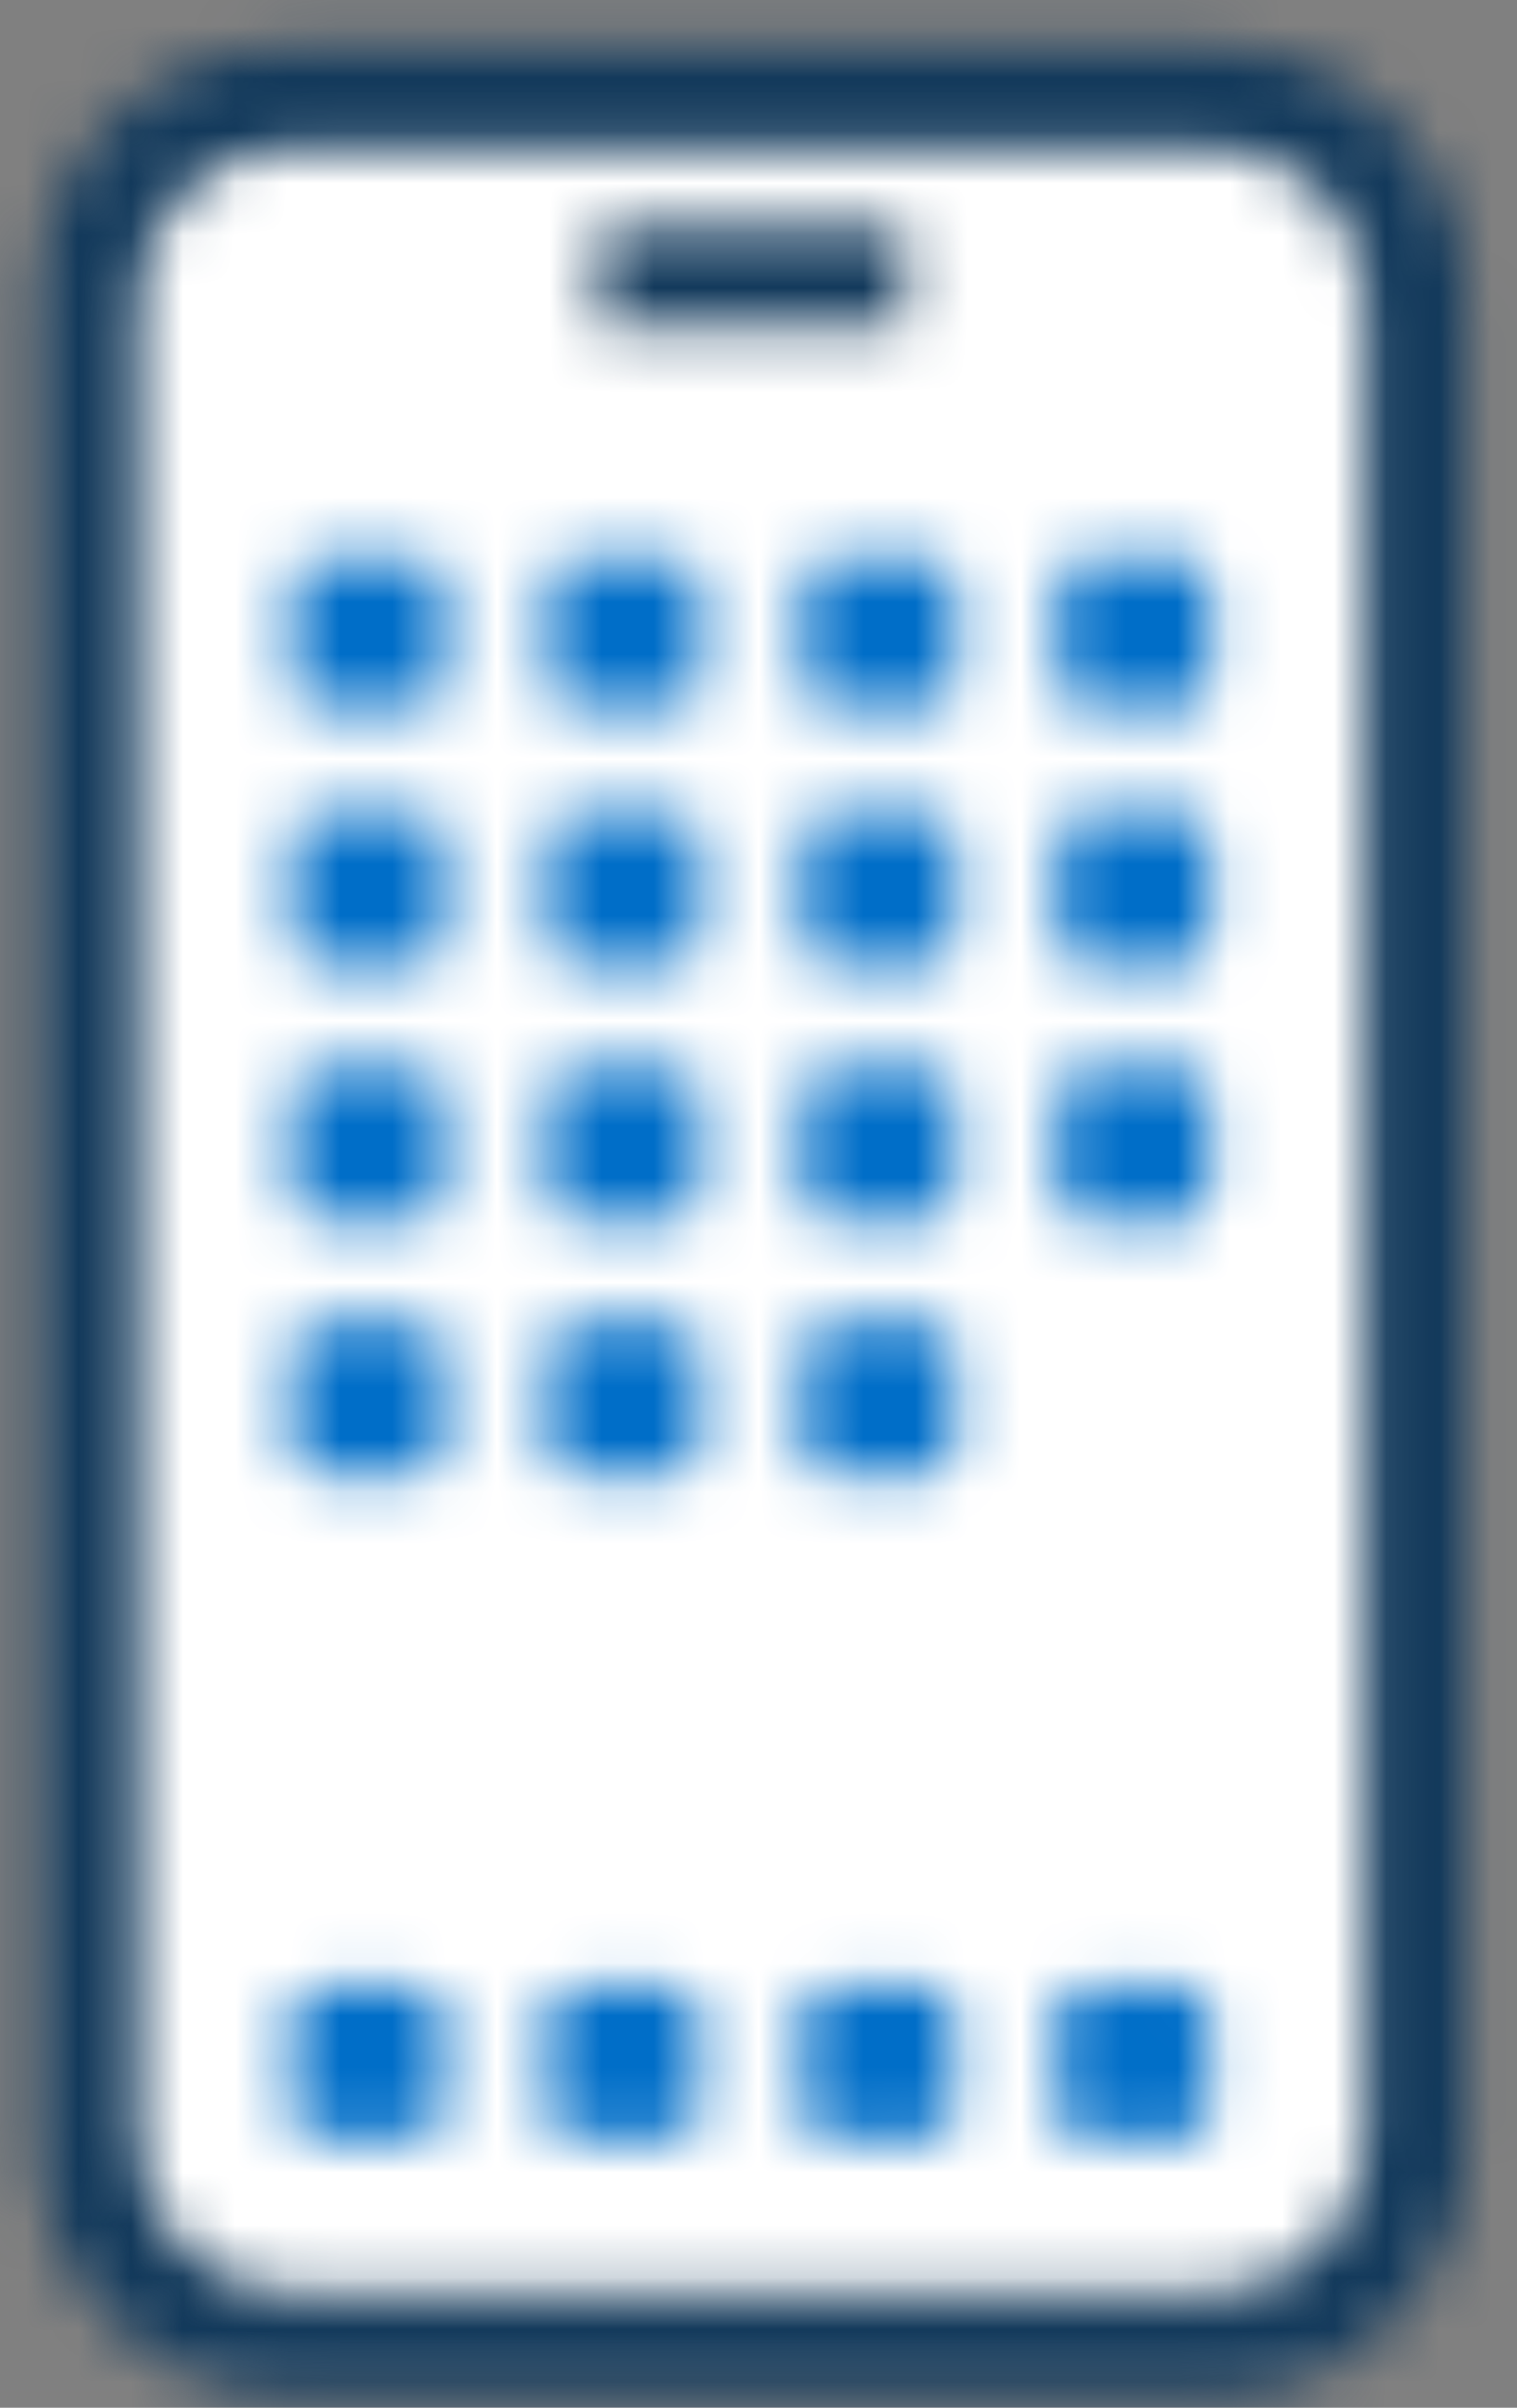 <svg width="29" height="46" viewBox="0 0 29 46" fill="none" xmlns="http://www.w3.org/2000/svg"><rect x="0" y="0" width="29" height="46" fill="#808080" stroke="none"/><mask id="mask0_2012_986" style="mask-type:luminance" maskUnits="userSpaceOnUse" x="1" y="1" width="27" height="44"><path d="M23.148 1.856H5.601C3.445 1.856 1.697 3.604 1.697 5.76V40.862C1.697 43.018 3.445 44.766 5.601 44.766H23.148C25.304 44.766 27.052 43.018 27.052 40.862V5.76C27.052 3.604 25.304 1.856 23.148 1.856Z" fill="white"/></mask><g mask="url(#mask0_2012_986)"><mask id="mask1_2012_986" style="mask-type:luminance" maskUnits="userSpaceOnUse" x="-1124" y="-604" width="1243" height="1108"><path d="M119 -603.999H-1124V503.387H119V-603.999Z" fill="white"/></mask><g mask="url(#mask1_2012_986)"><path d="M30.798 -1.89H-2.049V48.512H30.798V-1.89Z" fill="white"/></g></g><mask id="mask2_2012_986" style="mask-type:luminance" maskUnits="userSpaceOnUse" x="5" y="10" width="19" height="31"><path d="M22.663 10.638C22.932 10.638 23.15 10.855 23.15 11.125V13.073C23.15 13.342 22.932 13.56 22.663 13.56H20.715C20.445 13.56 20.228 13.342 20.228 13.073V11.125C20.228 10.855 20.445 10.638 20.715 10.638H22.663ZM17.785 10.638C18.055 10.638 18.272 10.855 18.272 11.125V13.073C18.272 13.342 18.055 13.56 17.785 13.56H15.837C15.567 13.56 15.35 13.342 15.35 13.073V11.125C15.35 10.855 15.567 10.638 15.837 10.638H17.785ZM12.907 10.638C13.177 10.638 13.394 10.855 13.394 11.125V13.073C13.394 13.342 13.177 13.56 12.907 13.56H10.959C10.69 13.56 10.472 13.342 10.472 13.073V11.125C10.472 10.855 10.69 10.638 10.959 10.638H12.907ZM8.03 10.638C8.3 10.638 8.517 10.855 8.517 11.125V13.073C8.517 13.342 8.3 13.56 8.03 13.56H6.082C5.812 13.56 5.595 13.342 5.595 13.073V11.125C5.595 10.855 5.812 10.638 6.082 10.638H8.03ZM22.655 15.515C22.925 15.515 23.142 15.733 23.142 16.002V17.95C23.142 18.22 22.925 18.437 22.655 18.437H20.707C20.437 18.437 20.22 18.22 20.22 17.95V16.002C20.22 15.733 20.437 15.515 20.707 15.515H22.655ZM17.777 15.515C18.047 15.515 18.265 15.733 18.265 16.002V17.95C18.265 18.22 18.047 18.437 17.777 18.437H15.829C15.56 18.437 15.342 18.22 15.342 17.95V16.002C15.342 15.733 15.56 15.515 15.829 15.515H17.777ZM12.9 15.515C13.17 15.515 13.387 15.733 13.387 16.002V17.95C13.387 18.22 13.17 18.437 12.9 18.437H10.952C10.682 18.437 10.465 18.22 10.465 17.95V16.002C10.465 15.733 10.682 15.515 10.952 15.515H12.9ZM8.022 15.515C8.292 15.515 8.509 15.733 8.509 16.002V17.95C8.509 18.22 8.292 18.437 8.022 18.437H6.074C5.805 18.437 5.587 18.22 5.587 17.95V16.002C5.587 15.733 5.805 15.515 6.074 15.515H8.022ZM22.648 20.393C22.917 20.393 23.135 20.61 23.135 20.88V22.828C23.135 23.098 22.917 23.315 22.648 23.315H20.7C20.43 23.315 20.213 23.098 20.213 22.828V20.88C20.213 20.61 20.43 20.393 20.7 20.393H22.648ZM17.77 20.393C18.04 20.393 18.257 20.61 18.257 20.88V22.828C18.257 23.098 18.04 23.315 17.77 23.315H15.822C15.552 23.315 15.335 23.098 15.335 22.828V20.88C15.335 20.61 15.552 20.393 15.822 20.393H17.77ZM12.892 20.393C13.162 20.393 13.379 20.61 13.379 20.88V22.828C13.379 23.098 13.162 23.315 12.892 23.315H10.944C10.675 23.315 10.457 23.098 10.457 22.828V20.88C10.457 20.61 10.675 20.393 10.944 20.393H12.892ZM8.015 20.393C8.285 20.393 8.502 20.61 8.502 20.88V22.828C8.502 23.098 8.285 23.315 8.015 23.315H6.067C5.797 23.315 5.58 23.098 5.58 22.828V20.88C5.58 20.61 5.797 20.393 6.067 20.393H8.015ZM17.77 25.27C18.04 25.27 18.257 25.488 18.257 25.758V27.706C18.257 27.975 18.04 28.192 17.77 28.192H15.822C15.552 28.192 15.335 27.975 15.335 27.706V25.758C15.335 25.488 15.552 25.27 15.822 25.27H17.77ZM12.892 25.27C13.162 25.27 13.379 25.488 13.379 25.758V27.706C13.379 27.975 13.162 28.192 12.892 28.192H10.944C10.675 28.192 10.457 27.975 10.457 27.706V25.758C10.457 25.488 10.675 25.27 10.944 25.27H12.892ZM8.015 25.27C8.285 25.27 8.502 25.488 8.502 25.758V27.706C8.502 27.975 8.285 28.192 8.015 28.192H6.067C5.797 28.192 5.58 27.975 5.58 27.706V25.758C5.58 25.488 5.797 25.27 6.067 25.27H8.015ZM22.64 37.948C22.91 37.948 23.127 38.165 23.127 38.435V40.383C23.127 40.653 22.91 40.87 22.64 40.87H20.692C20.422 40.87 20.205 40.653 20.205 40.383V38.435C20.205 38.165 20.422 37.948 20.692 37.948H22.64ZM17.762 37.948C18.032 37.948 18.25 38.165 18.25 38.435V40.383C18.25 40.653 18.032 40.87 17.762 40.87H15.815C15.545 40.87 15.328 40.653 15.328 40.383V38.435C15.328 38.165 15.545 37.948 15.815 37.948H17.762ZM12.885 37.948C13.155 37.948 13.372 38.165 13.372 38.435V40.383C13.372 40.653 13.155 40.87 12.885 40.87H10.937C10.667 40.87 10.45 40.653 10.45 40.383V38.435C10.45 38.165 10.667 37.948 10.937 37.948H12.885ZM8.007 37.948C8.277 37.948 8.494 38.165 8.494 38.435V40.383C8.494 40.653 8.277 40.87 8.007 40.87H6.059C5.79 40.87 5.572 40.653 5.572 40.383V38.435C5.572 38.165 5.79 37.948 6.059 37.948H8.007Z" fill="white"/></mask><g mask="url(#mask2_2012_986)"><mask id="mask3_2012_986" style="mask-type:luminance" maskUnits="userSpaceOnUse" x="-1124" y="-604" width="1243" height="1108"><path d="M119 -603.999H-1124V503.387H119V-603.999Z" fill="white"/></mask><g mask="url(#mask3_2012_986)"><path d="M26.895 6.892H1.848V44.616H26.895V6.892Z" fill="#006EC8"/></g></g><mask id="mask4_2012_986" style="mask-type:luminance" maskUnits="userSpaceOnUse" x="0" y="0" width="29" height="46"><path d="M17.298 4.3V6.248H11.446V4.3H17.298ZM23.149 2.839H5.594C3.976 2.839 2.672 4.15 2.672 5.761V40.863C2.672 42.481 3.984 43.785 5.594 43.785H23.149C24.768 43.785 26.079 42.474 26.079 40.863V5.761C26.079 4.142 24.768 2.839 23.149 2.839ZM23.149 0.891C25.839 0.891 28.027 3.071 28.027 5.768V40.87C28.027 43.56 25.846 45.748 23.149 45.748H5.594C2.905 45.748 0.717 43.568 0.717 40.87V5.768C0.717 3.078 2.897 0.891 5.594 0.891H23.149Z" fill="white"/></mask><g mask="url(#mask4_2012_986)"><mask id="mask5_2012_986" style="mask-type:luminance" maskUnits="userSpaceOnUse" x="-1124" y="-604" width="1243" height="1108"><path d="M119 -603.999H-1124V503.387H119V-603.999Z" fill="white"/></mask><g mask="url(#mask5_2012_986)"><path d="M31.773 -2.863H-3.021V49.487H31.773V-2.863Z" fill="#12395B"/></g></g></svg>
